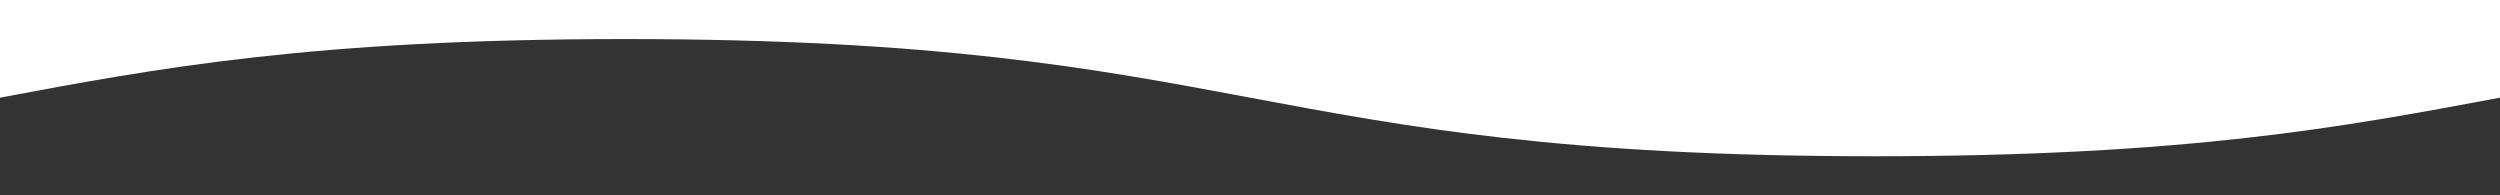<?xml version="1.0" encoding="UTF-8"?>
<svg xmlns="http://www.w3.org/2000/svg" width="100%" height="100px" viewBox="0 0 1280 140" preserveAspectRatio="none">
  <rect x="0" y="0" width="1280" height="140" fill="#333333" stroke="none"/>
  <g fill="#FFFFFF">
    <path d="M320 28C160 28 80 49 0 70V0h1280v70c-80 21-160 42-320 42-320 0-320-84-640-84z"></path>
  </g>
</svg>
